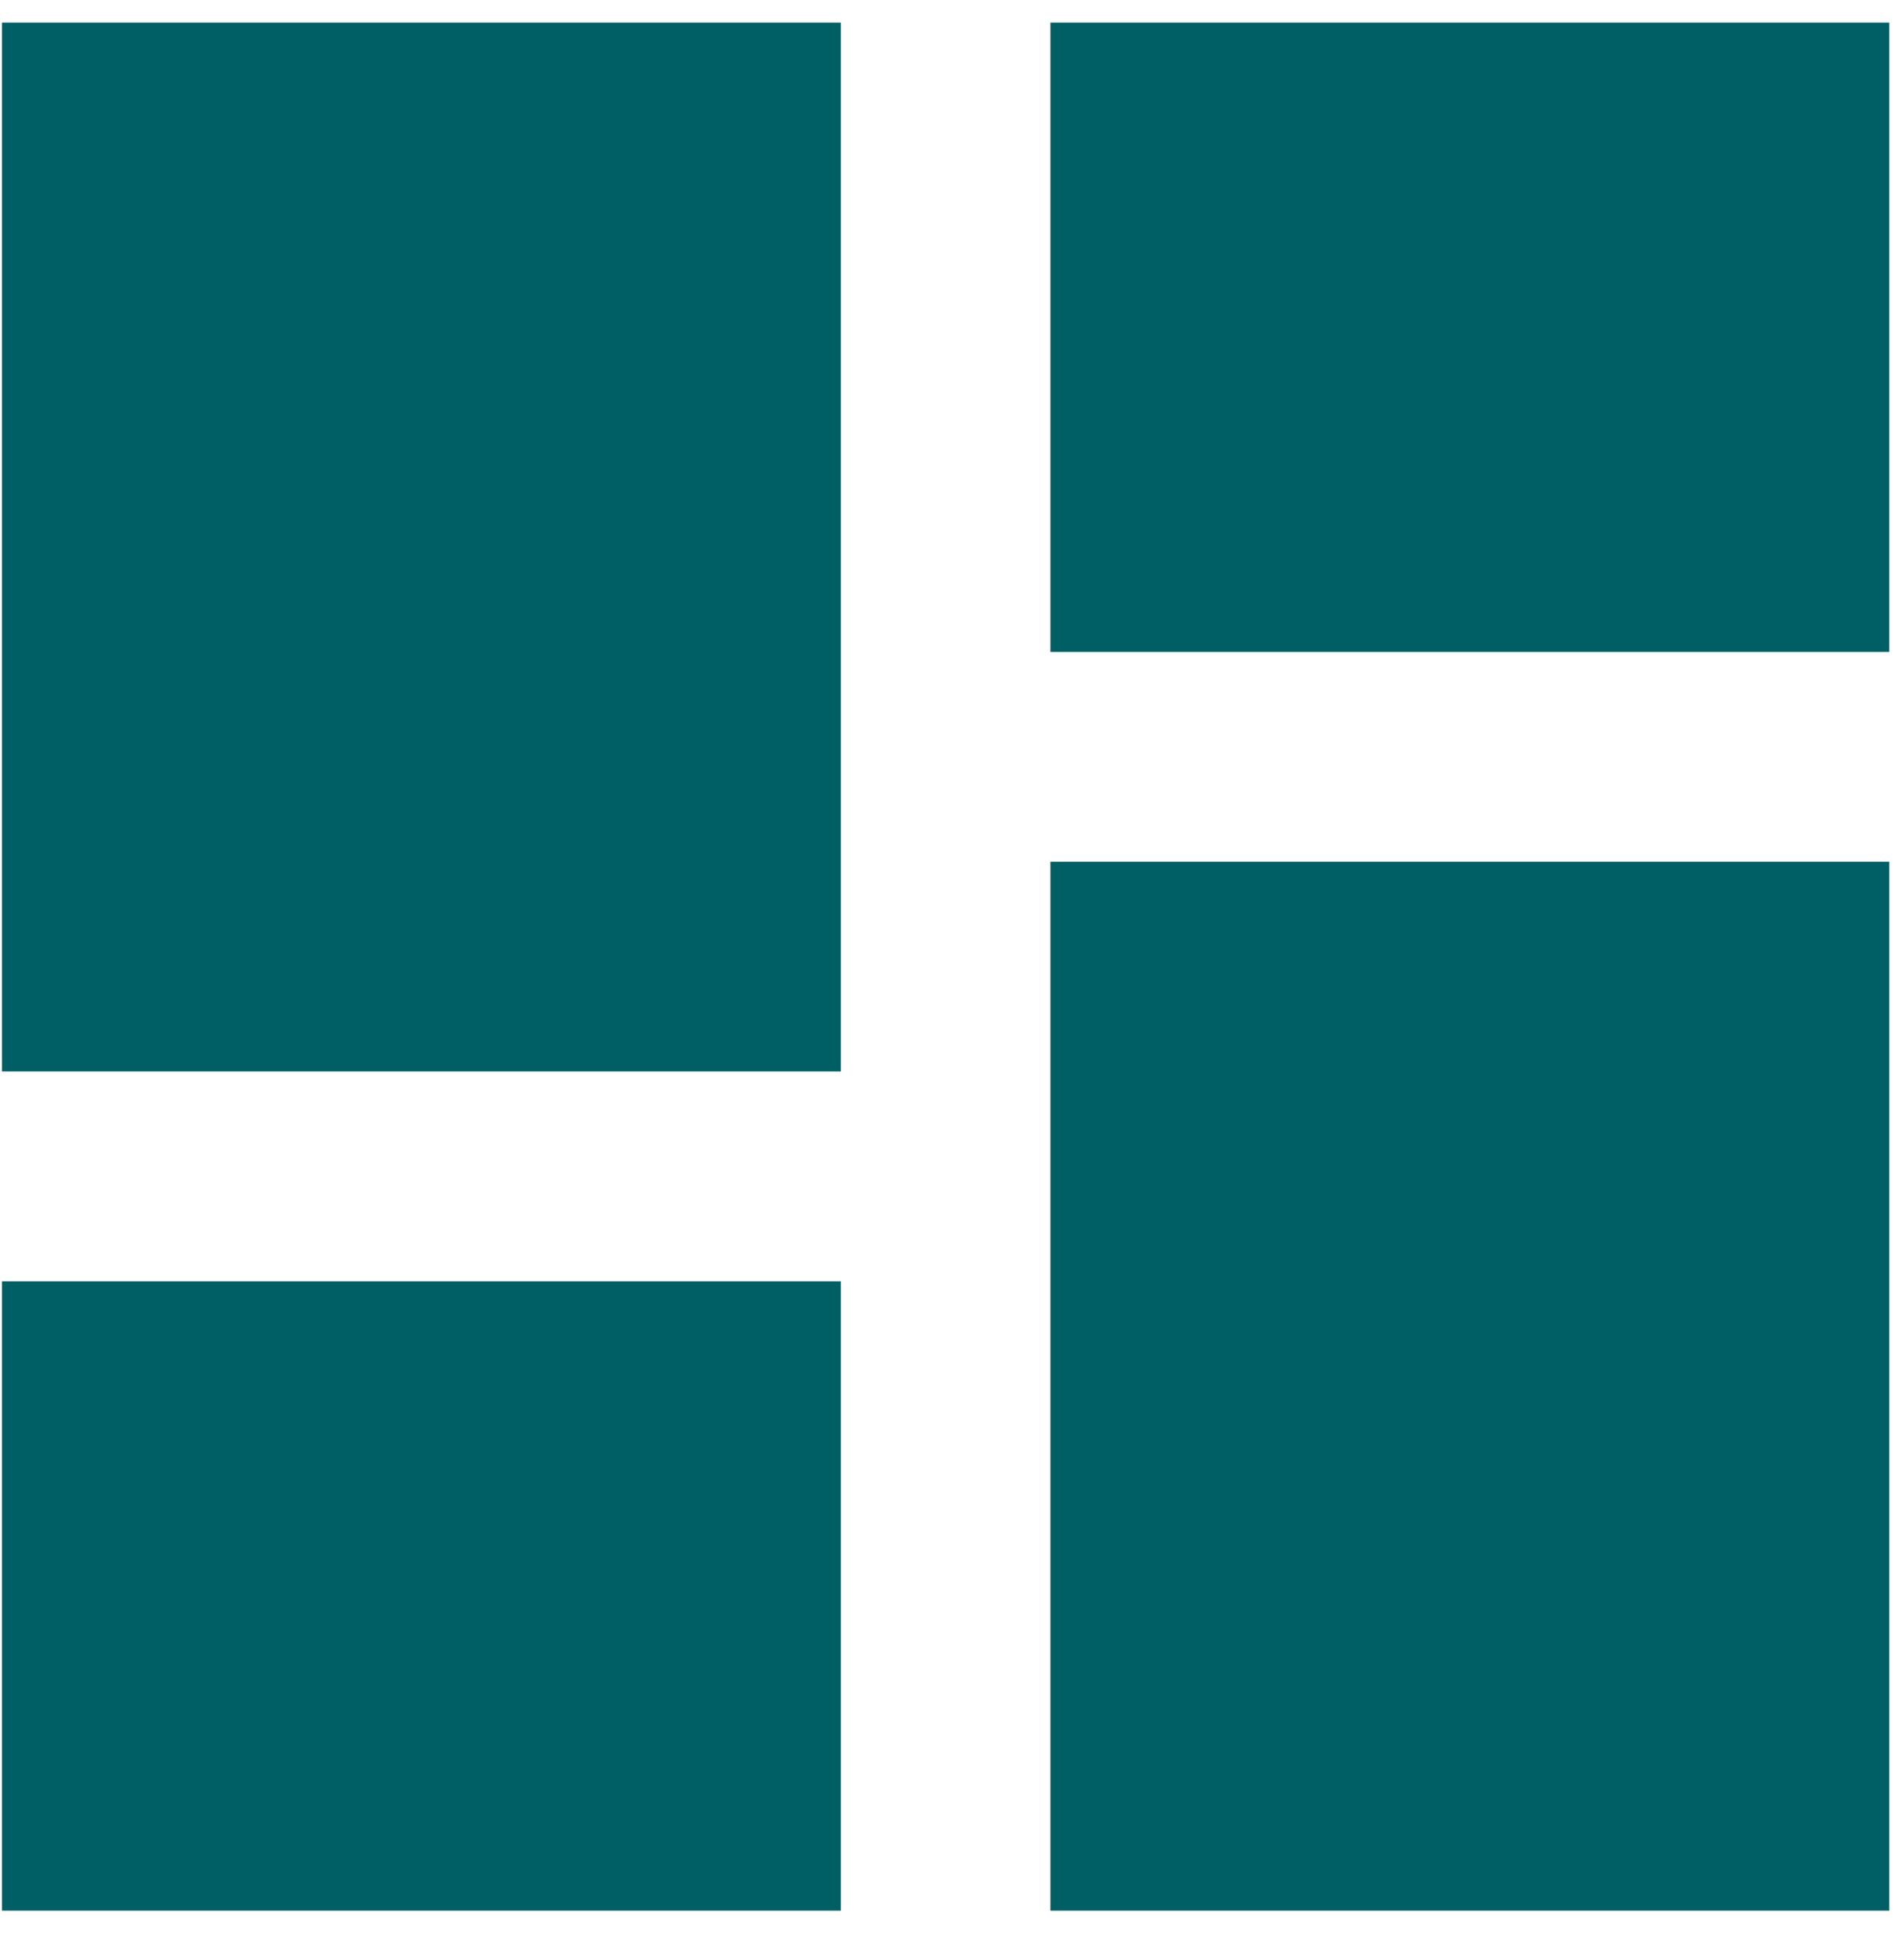 <svg width="67" height="68" viewBox="0 0 67 68" fill="none" xmlns="http://www.w3.org/2000/svg">
<path d="M0.069 37.689H29.585V0.794H0.069V37.689ZM0.069 67.206H29.585V45.069H0.069V67.206ZM36.964 67.206H66.481V30.31H36.964V67.206ZM36.964 0.794V22.931H66.481V0.794H36.964Z" fill="#005F65"/>
</svg>
